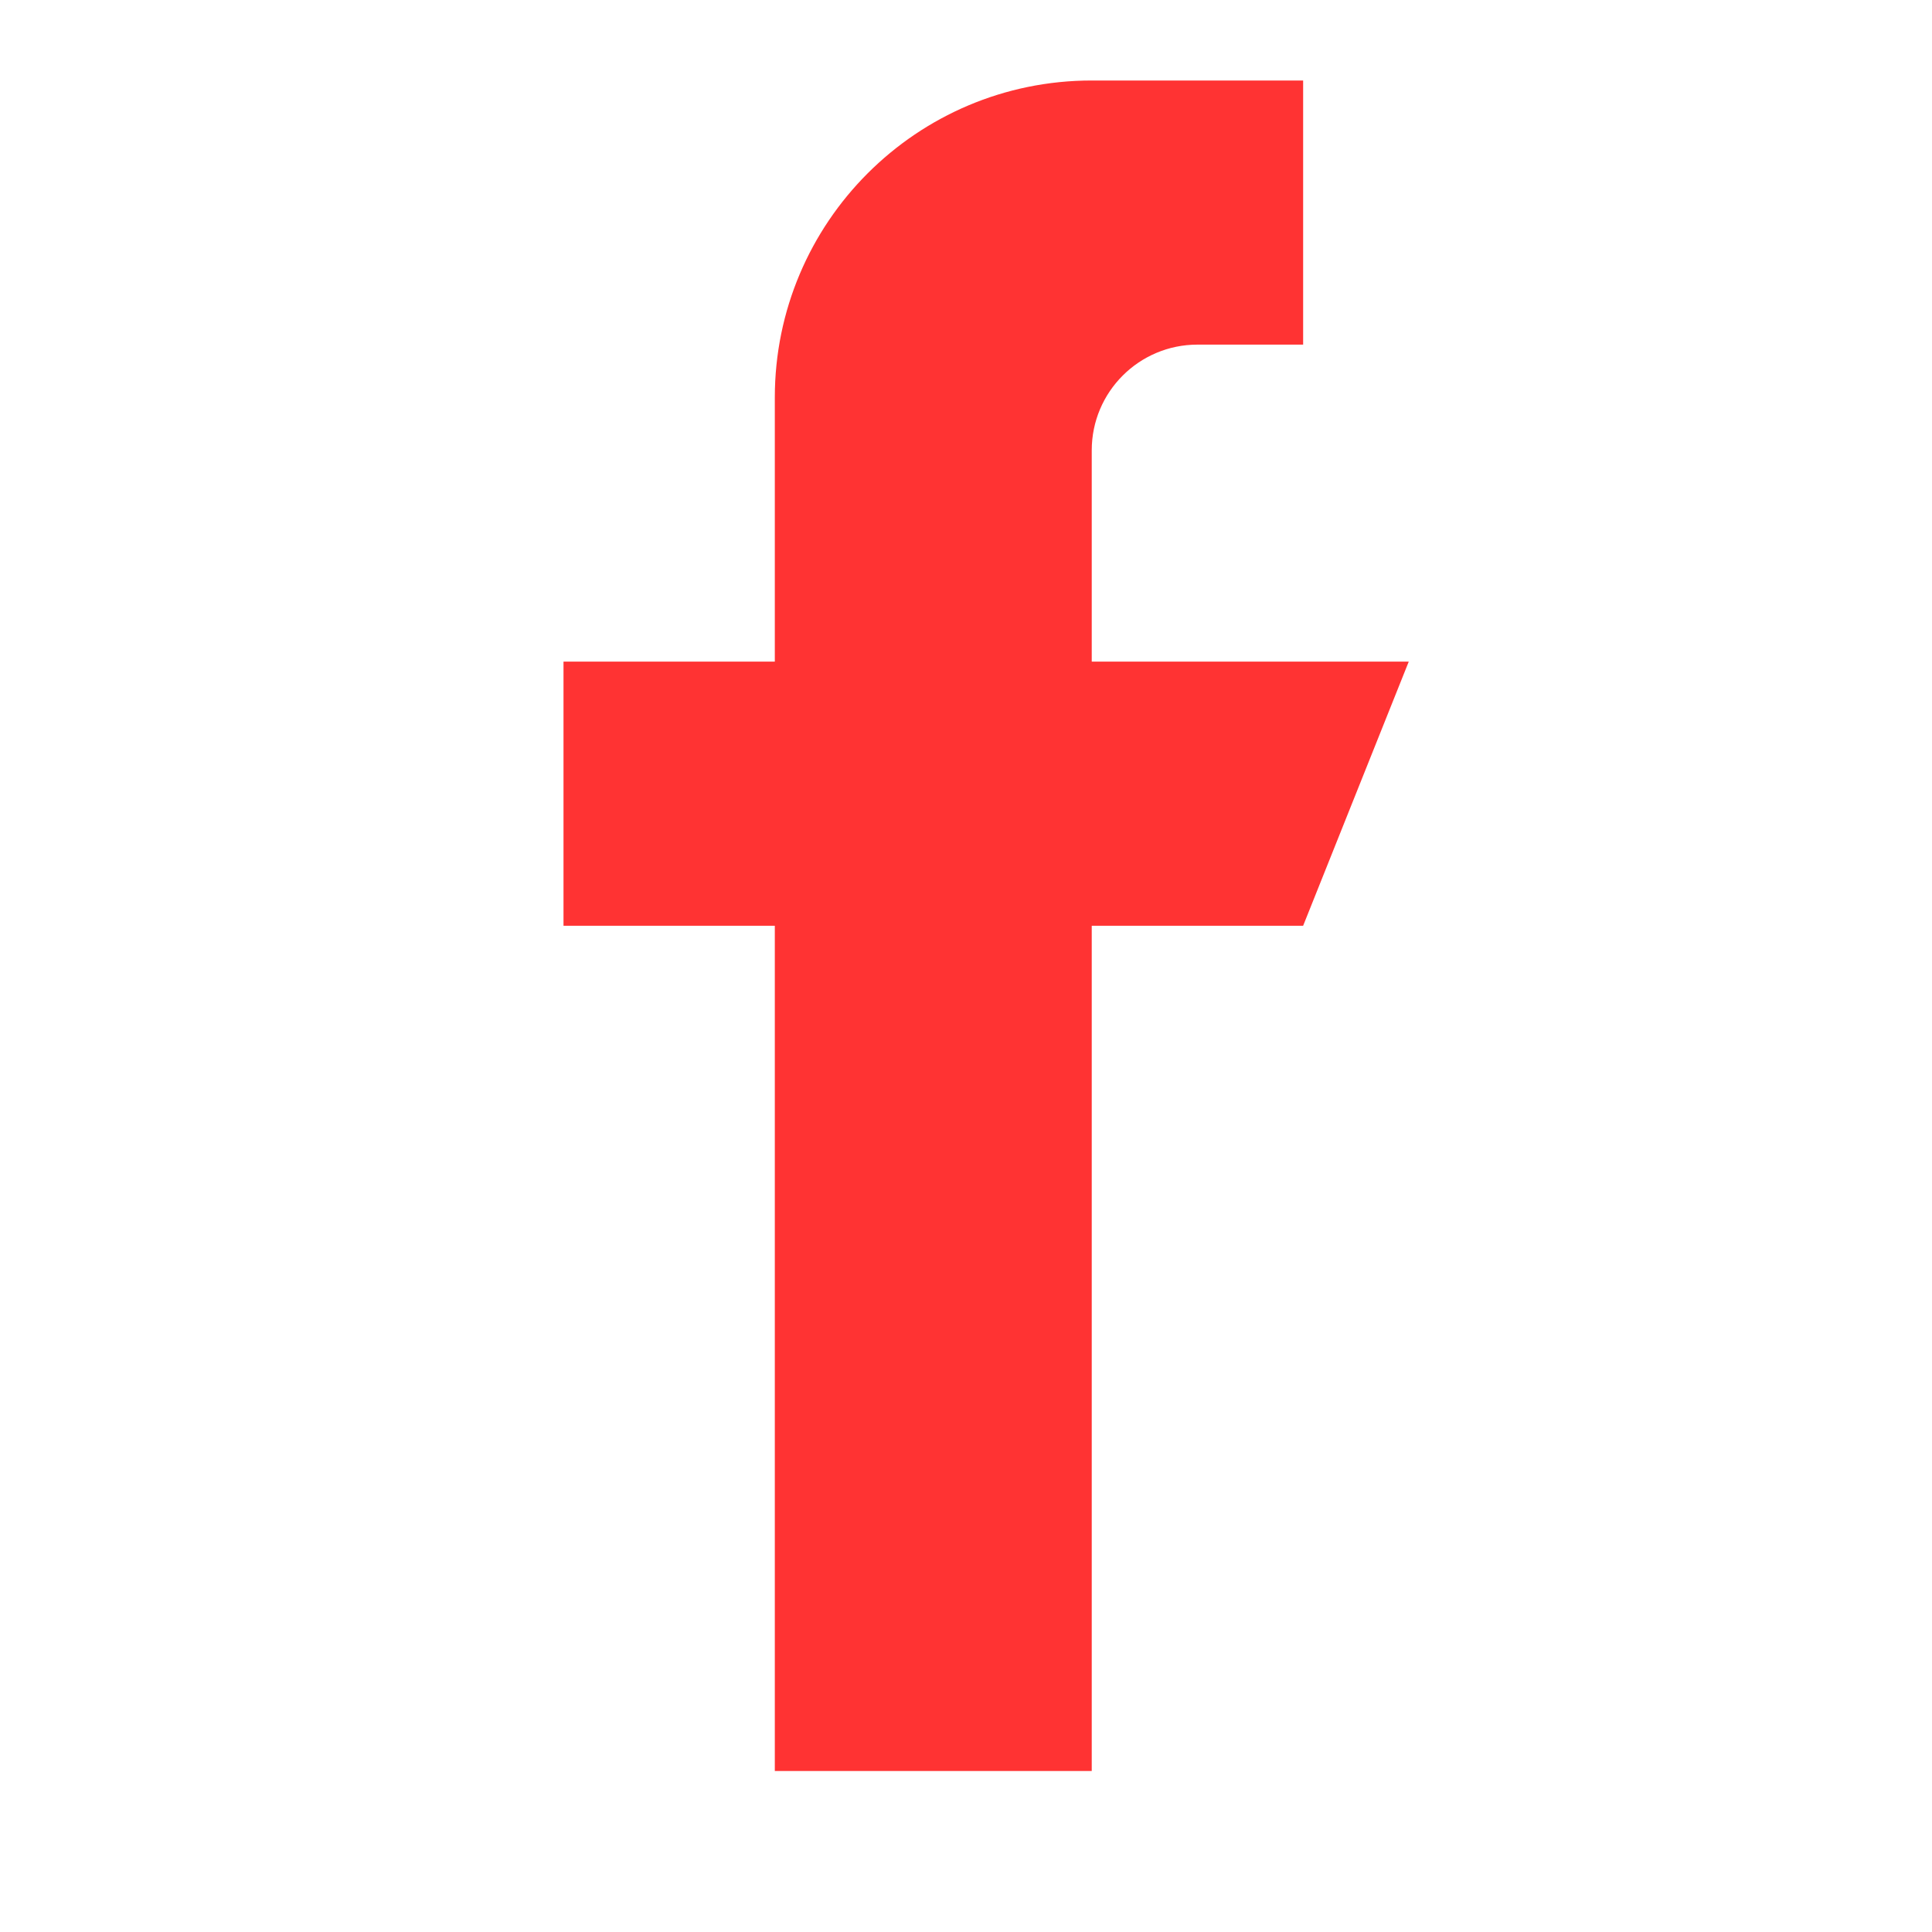 <svg width="24" height="24" viewBox="0 0 24 24" fill="none" xmlns="http://www.w3.org/2000/svg">
<path d="M13.562 8.219V5.594C13.562 4.869 14.15 4.281 14.875 4.281H16.188V1H13.562C11.388 1 9.625 2.763 9.625 4.938V8.219H7V11.5H9.625V22H13.562V11.5H16.188L17.5 8.219H13.562Z" fill="#FF3333"/>
</svg>
